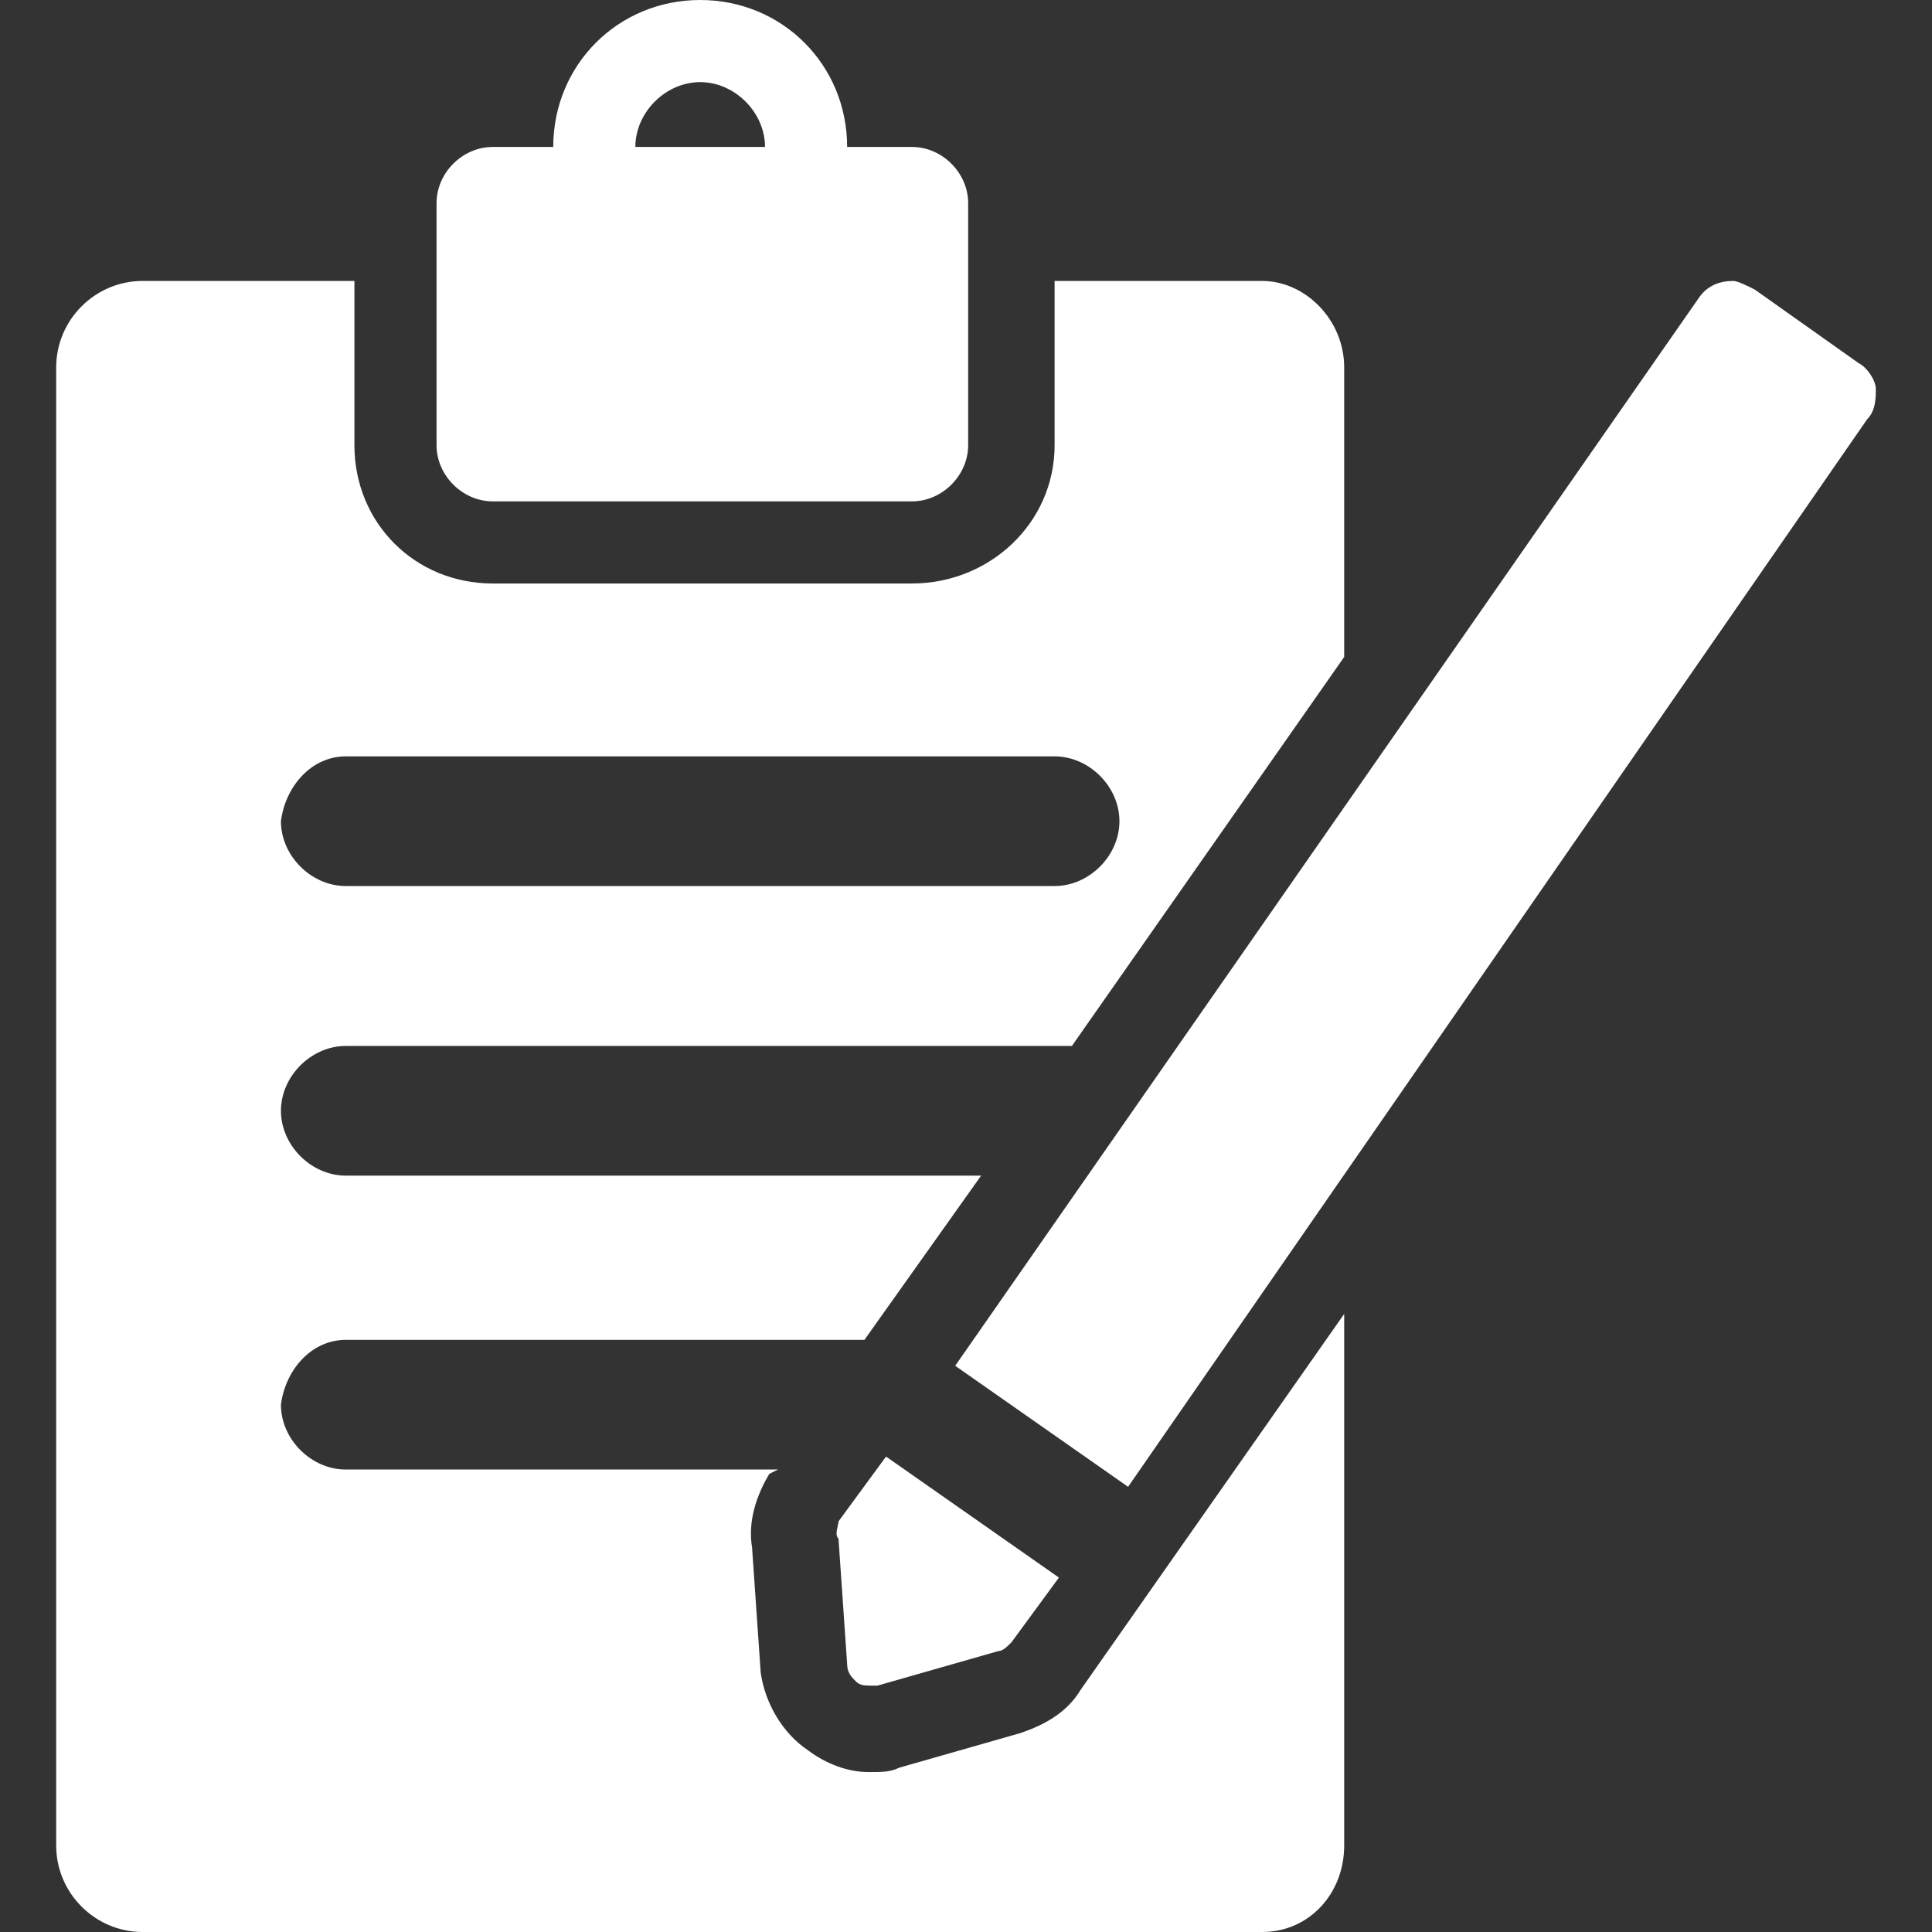 <?xml version="1.0" encoding="utf-8"?>
<!-- Generator: Adobe Illustrator 19.2.0, SVG Export Plug-In . SVG Version: 6.00 Build 0)  -->
<svg version="1.1" id="Capa_1" xmlns="http://www.w3.org/2000/svg" xmlns:xlink="http://www.w3.org/1999/xlink" x="0px" y="0px"
	 width="44.7px" height="44.7px" viewBox="0 0 44.7 44.7" style="enable-background:new 0 0 44.7 44.7;" xml:space="preserve">
<rect x="0" y="0" width="44.7" height="44.7" fill="#333333" stroke="none"/>
<style type="text/css">
	.st0{fill:#FFFFFF;}
</style>
<g>
	<g>
		<path class="st0" d="M25,39.1c-0.3,0.5-0.8,0.8-1.4,1l-2.8,0.8C20.6,41,20.4,41,20.1,41c-0.5,0-1-0.2-1.4-0.5
			c-0.6-0.4-1-1.1-1.1-1.8l-0.2-2.9c-0.1-0.6,0.1-1.2,0.4-1.7L18,34H8c-0.8,0-1.5-0.7-1.5-1.5C6.6,31.7,7.2,31,8,31h12l2.7-3.8H8
			c-0.8,0-1.5-0.7-1.5-1.5s0.7-1.5,1.5-1.5h16.8l6.3-9V8.5c0-1.1-0.9-2-1.9-2h-4.8v3.8c0,1.8-1.5,3.2-3.3,3.2h-9.7
			c-1.8,0-3.2-1.4-3.2-3.2V6.5H3.3c-1.1,0-2,0.9-2,2v34.2c0,1.1,0.9,2,2,2h25.9c1.1,0,1.9-0.9,1.9-2V30.4L25,39.1z M8,17.5h16.4
			c0.8,0,1.5,0.7,1.5,1.5s-0.7,1.5-1.5,1.5H8c-0.8,0-1.5-0.7-1.5-1.5C6.6,18.2,7.2,17.5,8,17.5z"/>
		<path class="st0" d="M11.4,11.6h9.7c0.7,0,1.3-0.6,1.3-1.3V4.7c0-0.7-0.6-1.3-1.3-1.3h-1.5c0-1.9-1.5-3.4-3.4-3.4
			s-3.4,1.5-3.4,3.4h-1.4c-0.7,0-1.3,0.6-1.3,1.3v5.6C10.1,11,10.7,11.6,11.4,11.6z M16.2,1.9c0.8,0,1.5,0.7,1.5,1.5h-3
			C14.7,2.6,15.4,1.9,16.2,1.9z"/>
		<path class="st0" d="M43.4,9c0-0.2-0.2-0.5-0.4-0.6l-2.4-1.7c-0.2-0.1-0.4-0.2-0.5-0.2c-0.3,0-0.6,0.1-0.8,0.4L22.1,31.6l4,2.8
			L43.2,9.7C43.4,9.5,43.4,9.2,43.4,9z"/>
		<path class="st0" d="M19.4,35.6l0.2,2.9c0,0.2,0.1,0.3,0.2,0.4C19.9,39,20,39,20.2,39h0.1l2.8-0.8c0.1,0,0.2-0.1,0.3-0.2l1.1-1.5
			l-4-2.8l-1.1,1.5C19.4,35.3,19.3,35.5,19.4,35.6z"/>
	</g>
</g>
</svg>
